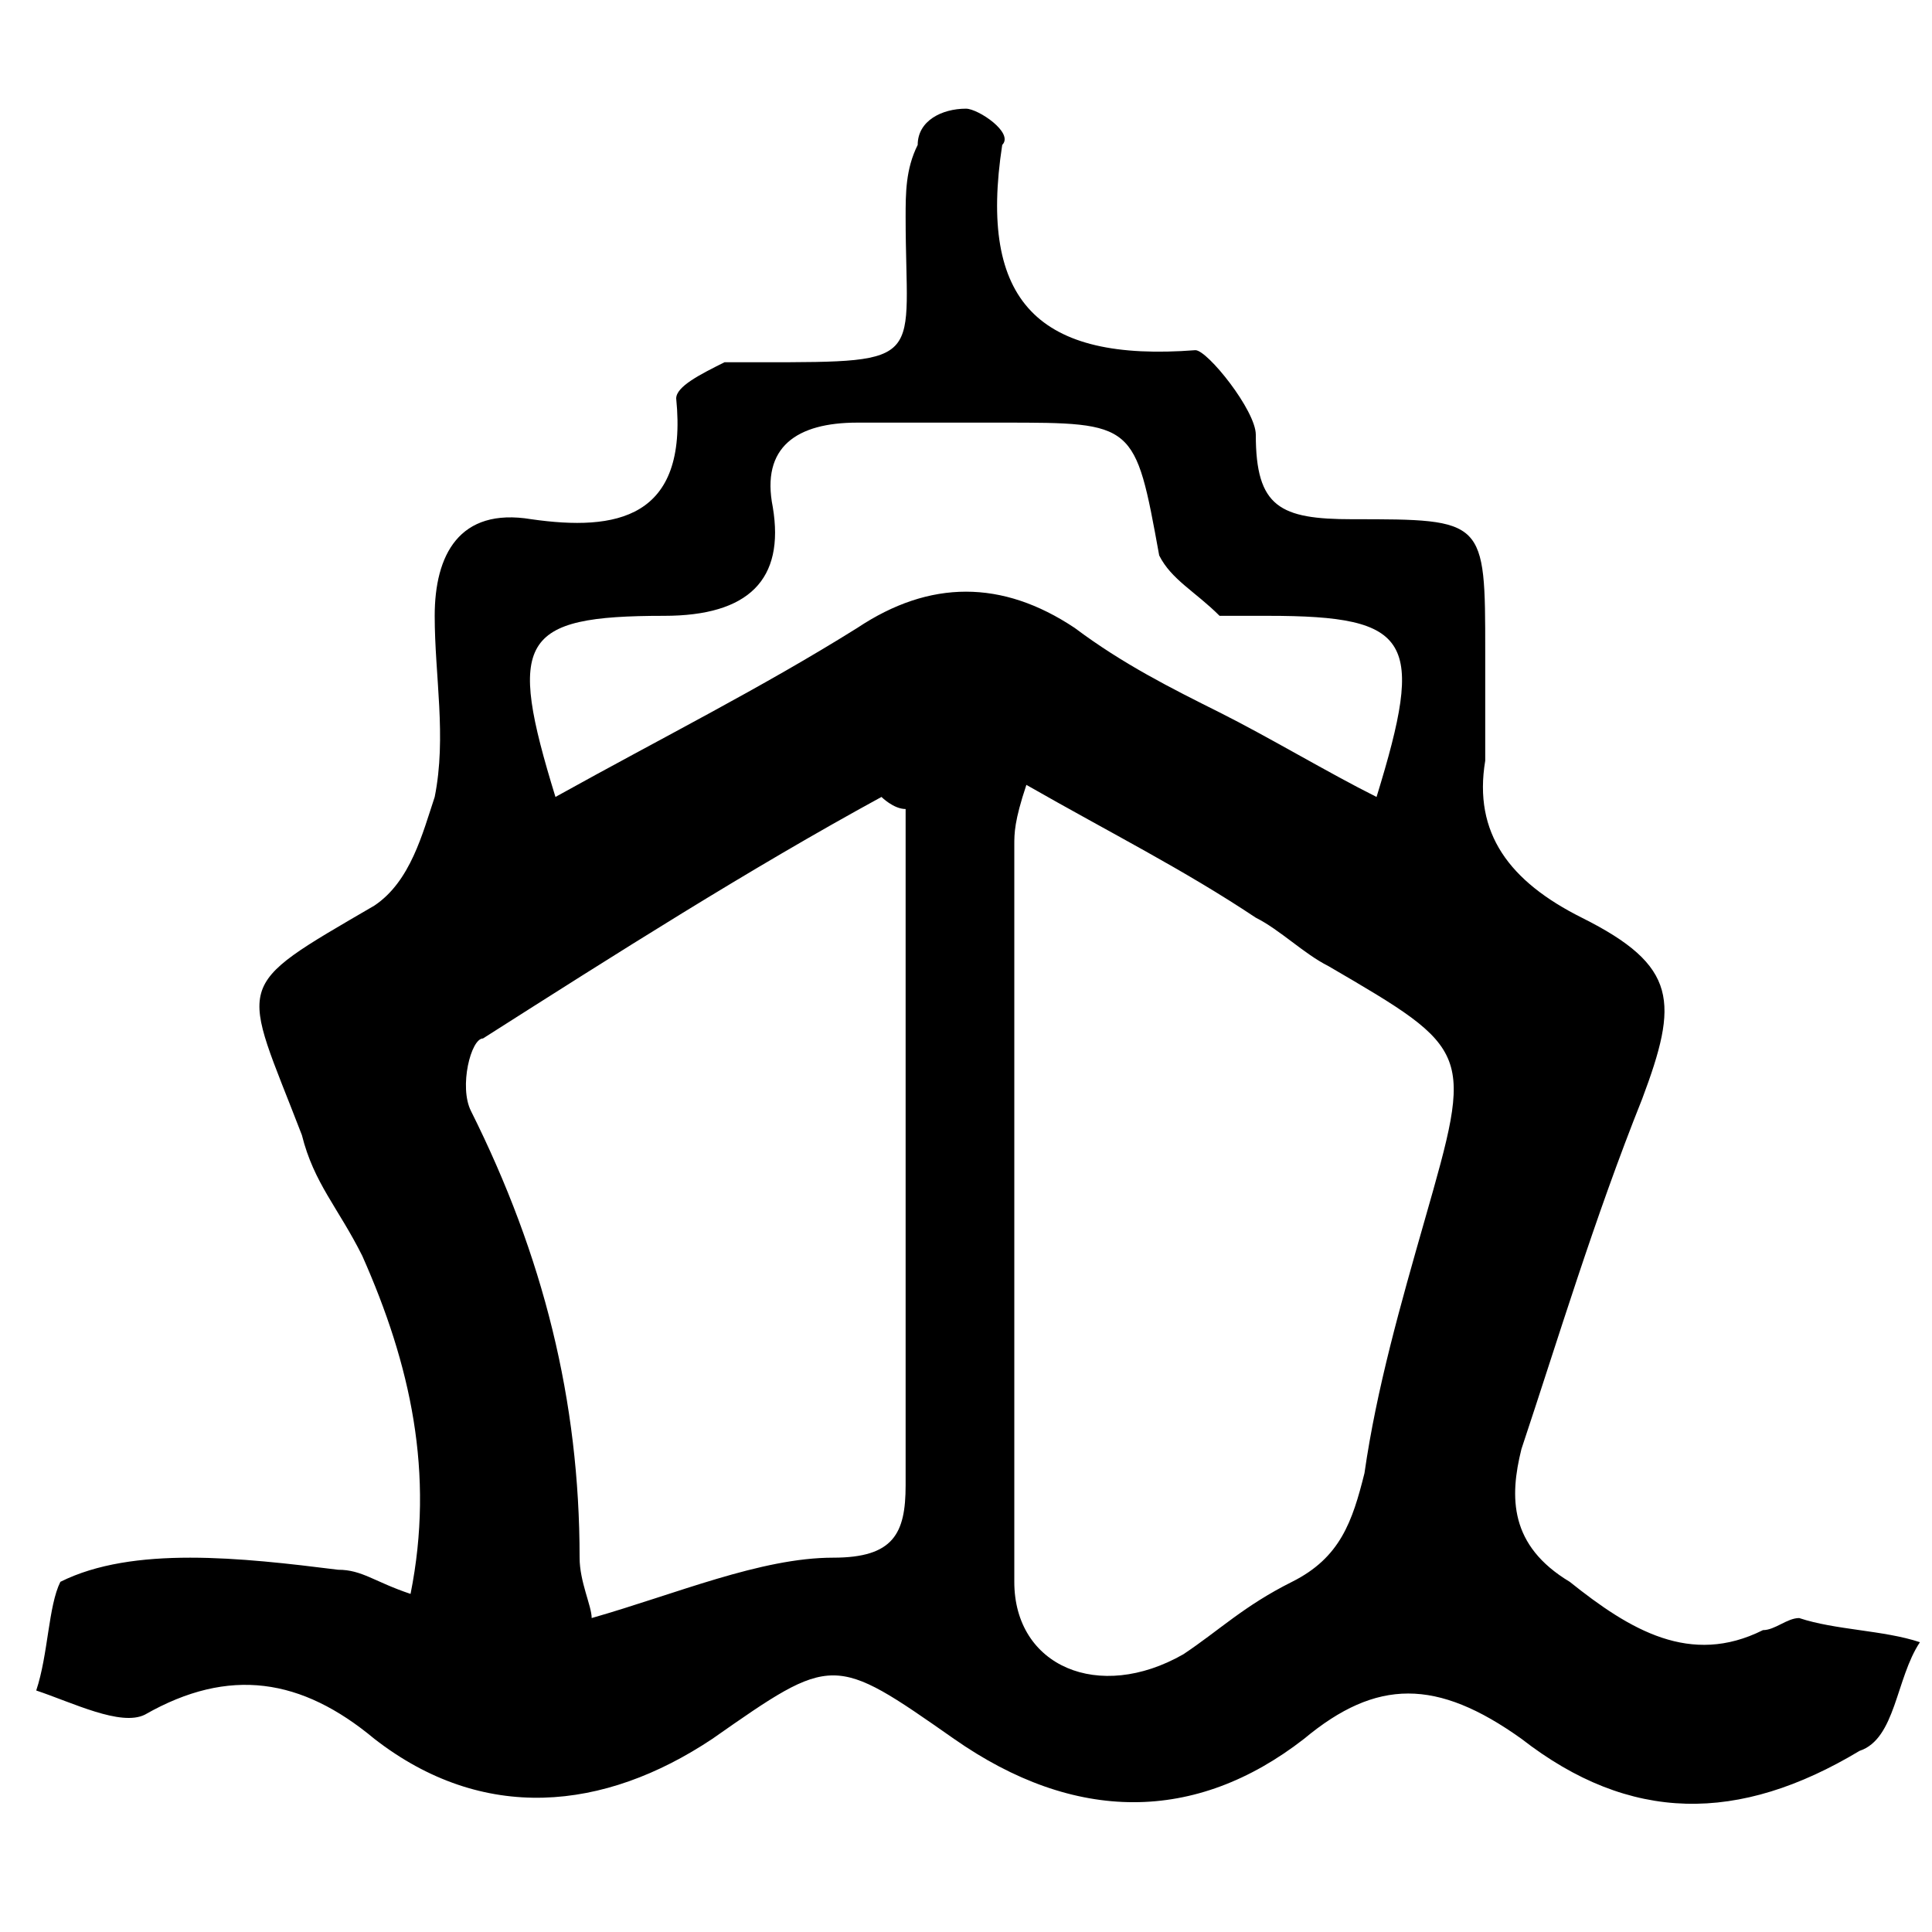 <?xml version="1.0" standalone="no"?><!DOCTYPE svg PUBLIC "-//W3C//DTD SVG 1.1//EN"
        "http://www.w3.org/Graphics/SVG/1.1/DTD/svg11.dtd">
<svg xmlns:xlink="http://www.w3.org/1999/xlink" t="1763568823492" class="icon" viewBox="0 0 1024 1024" version="1.1" xmlns="http://www.w3.org/2000/svg"
     p-id="2674" width="256" height="256">
    <path d="M217.6 844.8c12.8-64 0-121.6-25.6-179.2-12.8-25.6-25.6-38.4-32-64-32-83.2-38.4-76.8 38.4-121.6 19.2-12.8 25.6-38.4 32-57.6 6.4-32 0-64 0-96s12.8-57.6 51.2-51.2c44.8 6.4 83.2 0 76.8-64 0-6.4 12.8-12.8 25.6-19.2h19.2c89.6 0 76.8 0 76.8-76.8 0-12.8 0-25.6 6.4-38.4 0-12.8 12.8-19.2 25.6-19.2 6.4 0 25.6 12.8 19.2 19.2-12.8 83.2 19.2 115.2 102.4 108.8 6.4 0 32 32 32 44.8 0 38.4 12.8 44.8 51.2 44.8 70.4 0 70.4 0 70.4 70.4v57.6c-6.4 38.4 12.8 64 51.2 83.2 51.2 25.6 51.2 44.8 32 96-25.6 64-44.8 128-64 185.6-6.4 25.6-6.4 51.2 25.6 70.4 32 25.6 64 44.8 102.4 25.6 6.4 0 12.8-6.4 19.2-6.4 19.2 6.4 44.8 6.4 64 12.8-12.8 19.2-12.8 51.2-32 57.6-64 38.4-121.6 38.4-179.2-6.4-44.8-32-76.8-32-115.2 0-57.6 44.8-121.6 44.8-185.6 0s-64-44.8-128 0c-57.6 38.4-121.6 44.8-179.2 0-38.4-32-76.8-38.4-121.6-12.8-12.8 6.4-38.4-6.4-57.6-12.8 6.4-19.2 6.4-44.8 12.8-57.6 38.4-19.2 96-12.8 147.2-6.4 12.8 0 19.2 6.4 38.4 12.8z m326.4-428.8c-6.4 19.2-6.4 25.6-6.4 32v390.4c0 44.8 44.8 64 89.6 38.4 19.2-12.8 32-25.6 57.6-38.4 25.6-12.8 32-32 38.4-57.6 6.4-44.8 19.2-89.6 32-134.4 25.6-89.6 25.6-89.6-51.2-134.4-12.8-6.4-25.6-19.2-38.4-25.6-38.4-25.6-76.8-44.8-121.6-70.4z m-64 12.8c-6.4 0-12.8-6.4-12.8-6.4-70.4 38.4-140.8 83.2-211.2 128-6.4 0-12.8 25.6-6.4 38.4 38.4 76.8 57.6 153.6 57.6 236.8 0 12.8 6.4 25.6 6.4 32 44.8-12.8 89.6-32 128-32 32 0 38.4-12.8 38.4-38.4V518.4 428.8z m-185.6-6.4c57.6-32 108.8-57.6 160-89.6 38.4-25.6 76.8-25.6 115.2 0 25.6 19.2 51.2 32 76.8 44.8 25.6 12.8 57.6 32 83.2 44.8 25.6-83.2 19.2-96-57.6-96h-25.6c-12.8-12.8-25.6-19.2-32-32-12.8-70.4-12.8-70.4-83.2-70.4H454.4c-32 0-51.2 12.8-44.8 44.8 6.4 38.4-12.8 57.6-57.6 57.6-76.8 0-83.2 12.8-57.6 96z"
          p-id="2675"></path>
</svg>